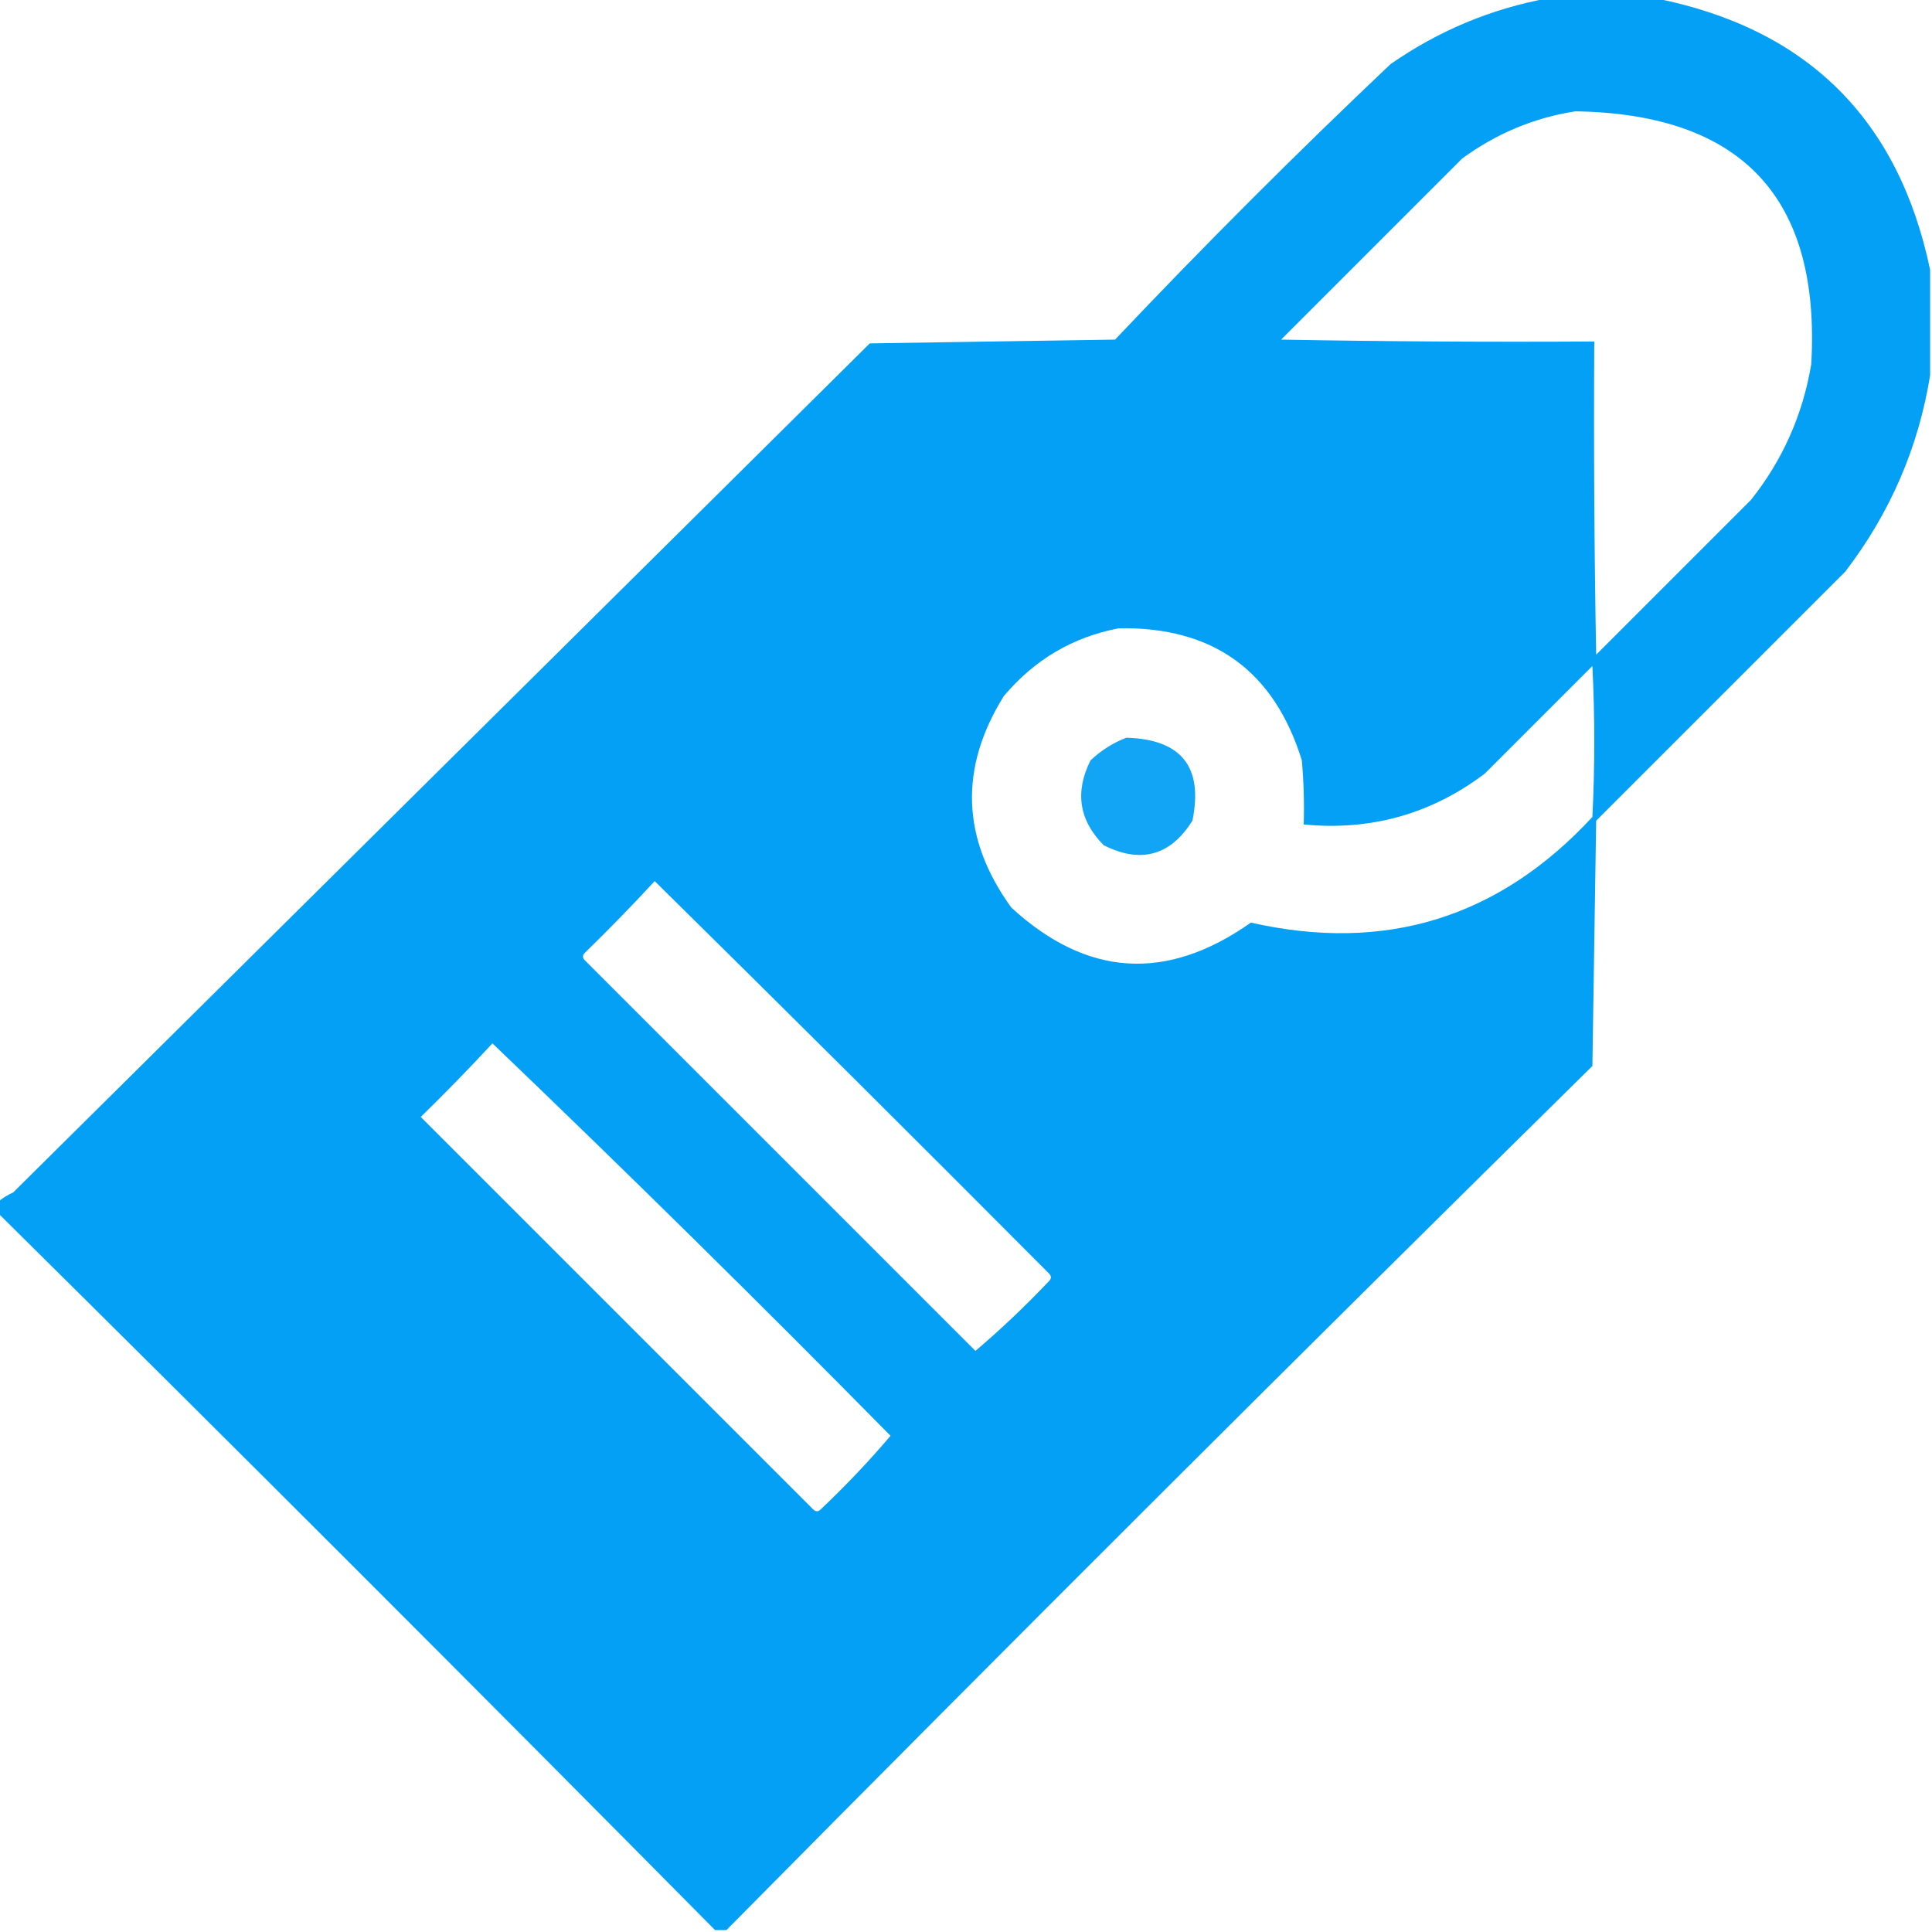 <?xml version="1.0" encoding="UTF-8"?>
<!DOCTYPE svg PUBLIC "-//W3C//DTD SVG 1.1//EN" "http://www.w3.org/Graphics/SVG/1.1/DTD/svg11.dtd">
<svg xmlns="http://www.w3.org/2000/svg" version="1.1" width="512px" height="512px" style="shape-rendering:geometricPrecision; text-rendering:geometricPrecision; image-rendering:optimizeQuality; fill-rule:evenodd; clip-rule:evenodd" xmlns:xlink="http://www.w3.org/1999/xlink">
<g><path style="opacity:0.982" fill="#009FF5" d="M 410.5,-0.5 C 419.833,-0.5 429.167,-0.5 438.5,-0.5C 478.783,7.45 503.116,31.45 511.5,71.5C 511.5,80.833 511.5,90.167 511.5,99.5C 508.383,118.671 500.883,136.004 489,151.5C 467,173.5 445,195.5 423,217.5C 422.667,239.167 422.333,260.833 422,282.5C 344.993,358.341 268.493,434.674 192.5,511.5C 191.5,511.5 190.5,511.5 189.5,511.5C 126.5,447.833 63.167,384.5 -0.5,321.5C -0.5,320.5 -0.5,319.5 -0.5,318.5C 0.683,317.496 2.016,316.662 3.5,316C 79.167,241 154.833,166 230.5,91C 252.167,90.667 273.833,90.333 295.5,90C 319.167,65 343.5,40.667 368.5,17C 381.299,8.095 395.299,2.262 410.5,-0.5 Z M 417.5,29.5 C 461.705,30.201 482.538,52.534 480,96.5C 477.75,109.933 472.417,121.933 464,132.5C 450.333,146.167 436.667,159.833 423,173.5C 422.5,145.835 422.333,118.169 422.5,90.5C 394.831,90.667 367.165,90.5 339.5,90C 355.5,74 371.5,58 387.5,42C 396.578,35.37 406.578,31.203 417.5,29.5 Z M 296.5,166.5 C 321.461,166.057 337.627,177.724 345,201.5C 345.499,207.157 345.666,212.824 345.5,218.5C 363.327,220.212 379.327,215.712 393.5,205C 403,195.5 412.5,186 422,176.5C 422.667,189.833 422.667,203.167 422,216.5C 397.277,243.24 367.11,252.573 331.5,244.5C 309.173,260.25 288.006,258.917 268,240.5C 254.81,222.271 254.143,203.604 266,184.5C 274.139,174.819 284.306,168.819 296.5,166.5 Z M 173.5,233.5 C 208.465,267.965 243.299,302.632 278,337.5C 278.667,338.167 278.667,338.833 278,339.5C 271.614,346.231 265.114,352.398 258.5,358C 224,323.5 189.5,289 155,254.5C 154.333,253.833 154.333,253.167 155,252.5C 161.369,246.298 167.536,239.965 173.5,233.5 Z M 130.5,276.5 C 166.083,310.582 201.25,345.248 236,380.5C 230.398,387.114 224.231,393.614 217.5,400C 216.833,400.667 216.167,400.667 215.5,400C 180.833,365.333 146.167,330.667 111.5,296C 118.036,289.631 124.369,283.131 130.5,276.5 Z"/></g>
<g><path style="opacity:0.926" fill="#009FF5" d="M 298.5,195.5 C 313.103,195.931 318.936,203.264 316,217.5C 310.176,226.771 302.343,228.938 292.5,224C 285.957,217.402 284.791,209.902 289,201.5C 291.843,198.837 295.009,196.837 298.5,195.5 Z"/></g>
</svg>

